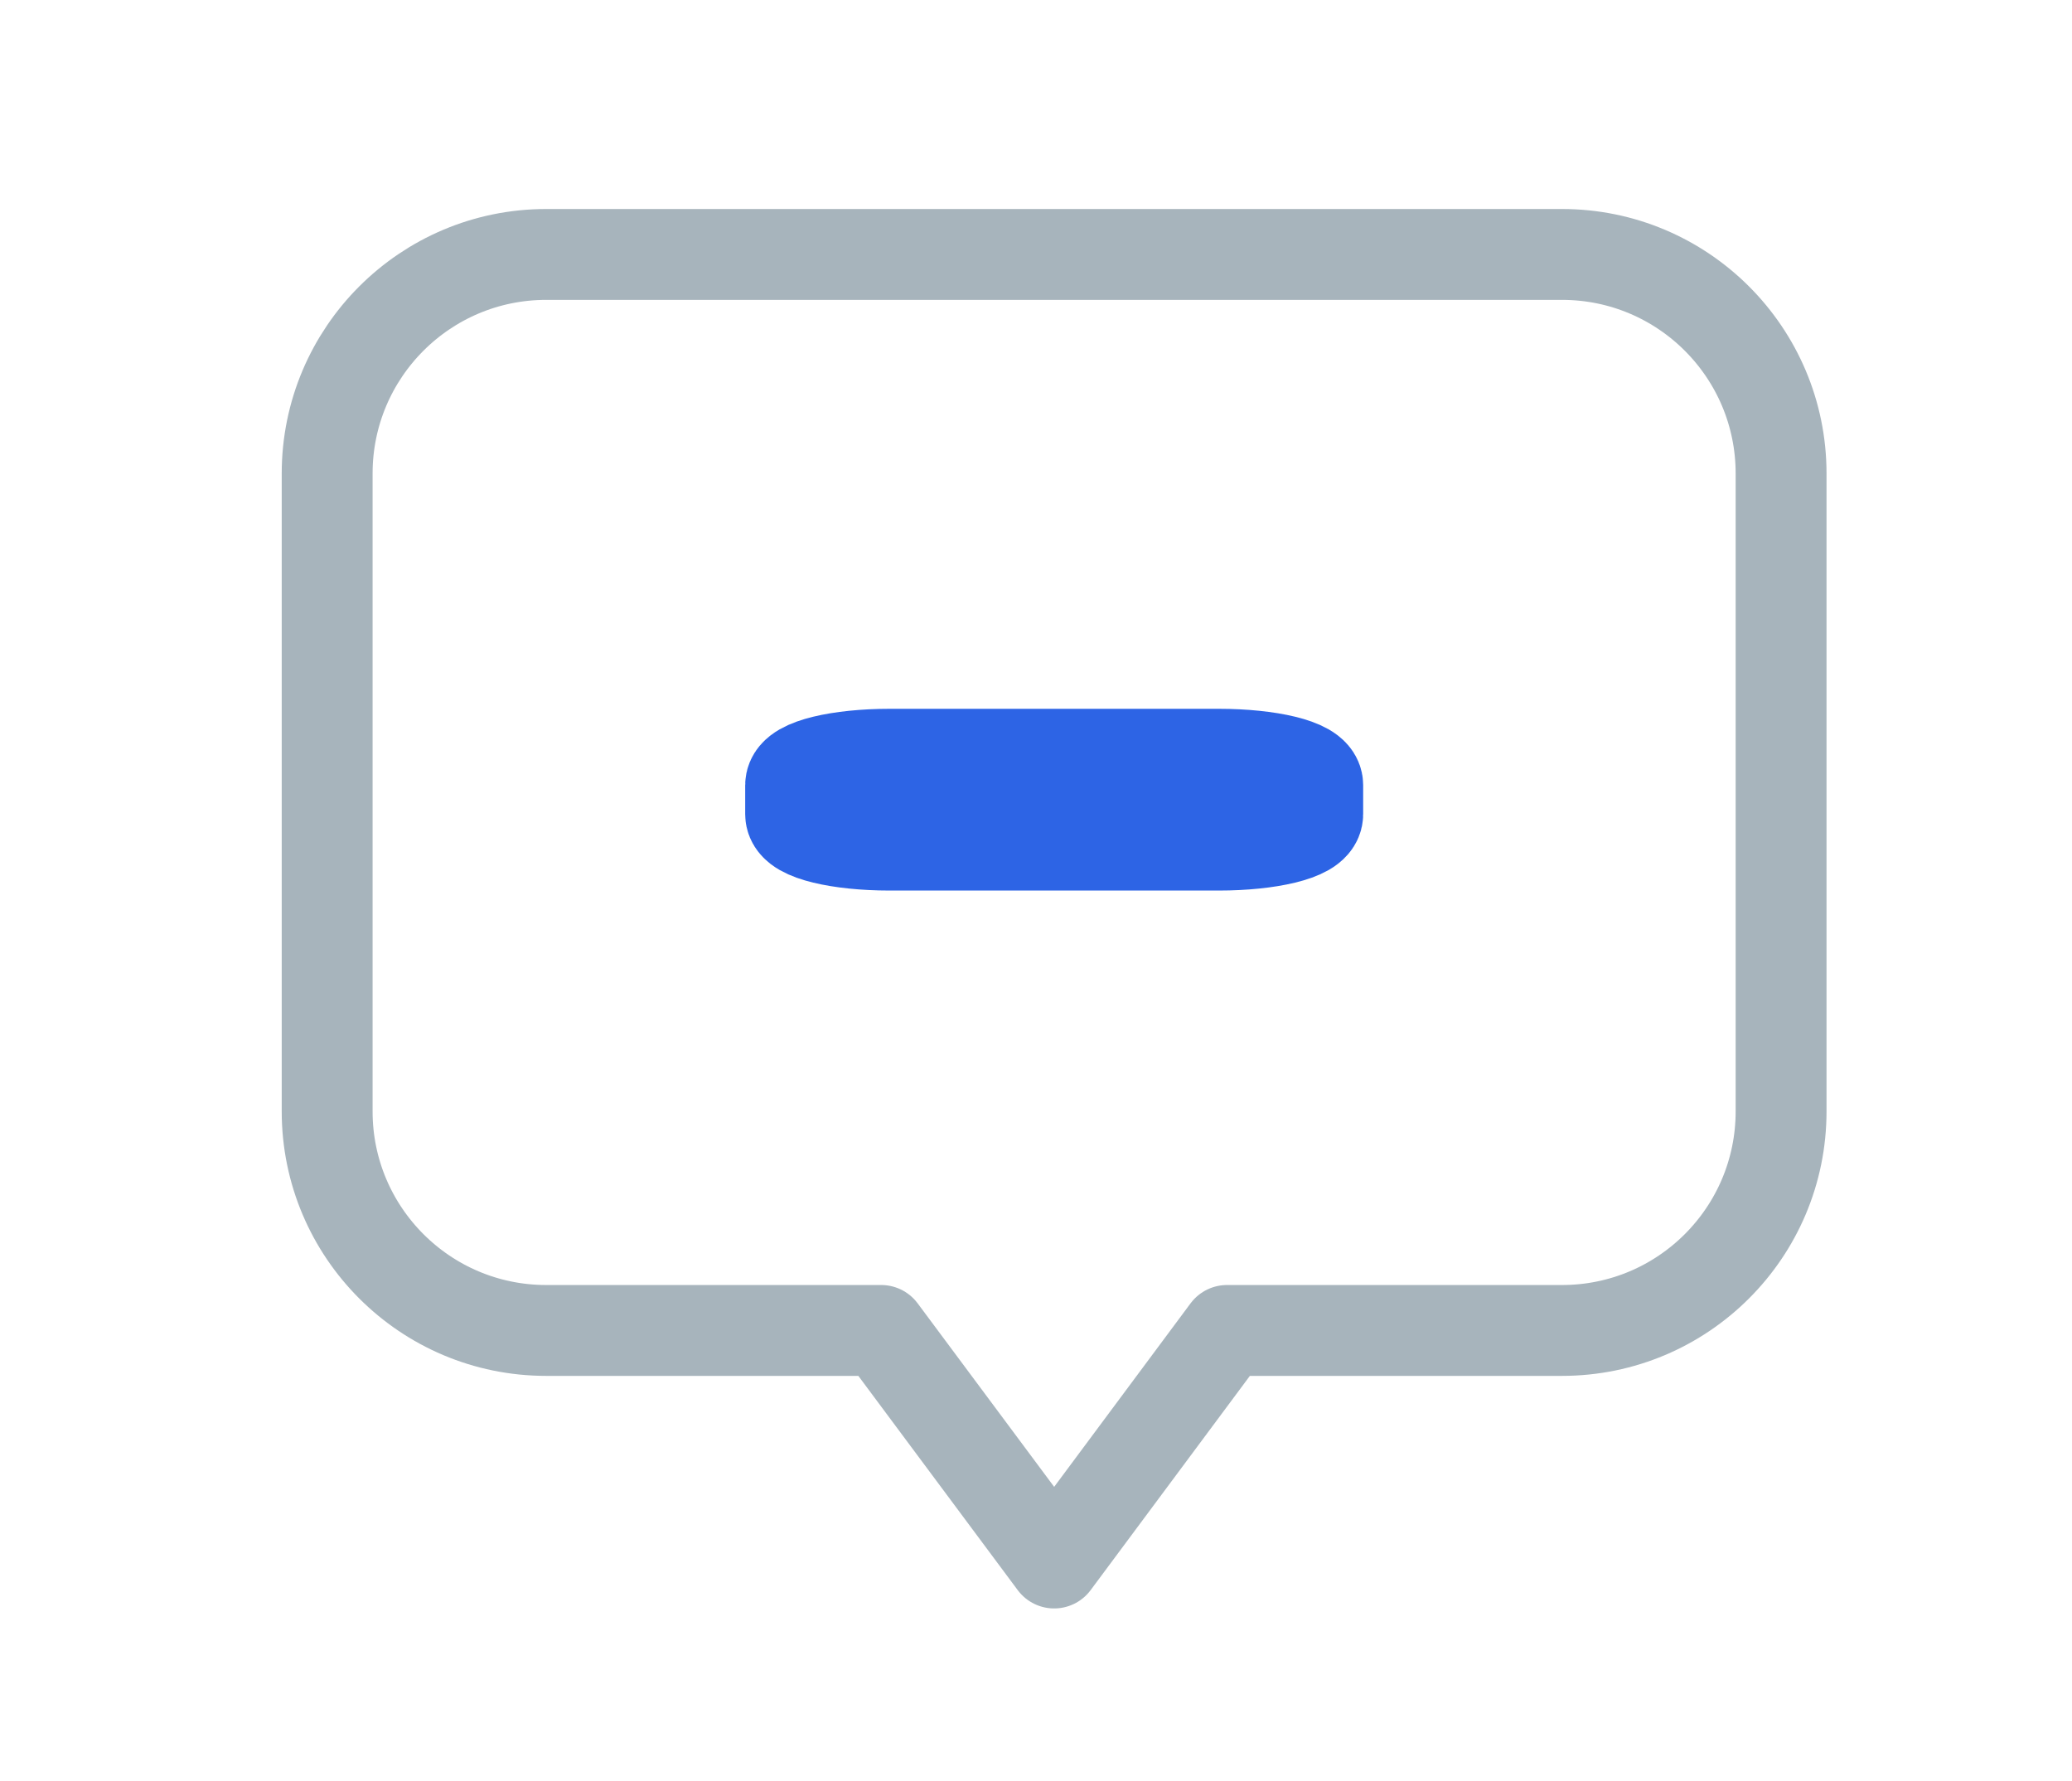<svg width="57" height="49" viewBox="0 0 57 49" fill="none" xmlns="http://www.w3.org/2000/svg">
<path d="M42.97 7H15.026C11.698 7 9 9.698 9 13.026V30.576C9 33.904 11.698 36.602 15.026 36.602H24.241L29 43L33.755 36.602H42.97C46.299 36.602 48.997 33.904 48.997 30.576V13.026C48.997 9.698 46.299 7 42.97 7Z" stroke="#A7B4BC" stroke-width="2.5" stroke-linecap="round" stroke-linejoin="round"/>
<path d="M22.62 22.184H35.376" stroke="#2D64E5" stroke-width="2.5" stroke-linecap="round" stroke-linejoin="round"/>
<path d="M36 22.4C36 22.731 34.893 23 33.529 23H24.471C23.106 23 22 22.731 22 22.4V21.6C22 21.269 23.106 21 24.471 21H33.529C34.893 21 36 21.269 36 21.6V22.4Z" fill="#2D64E5" stroke="#2D64E5" stroke-width="3" stroke-linecap="round" stroke-linejoin="round"/>
</svg>
